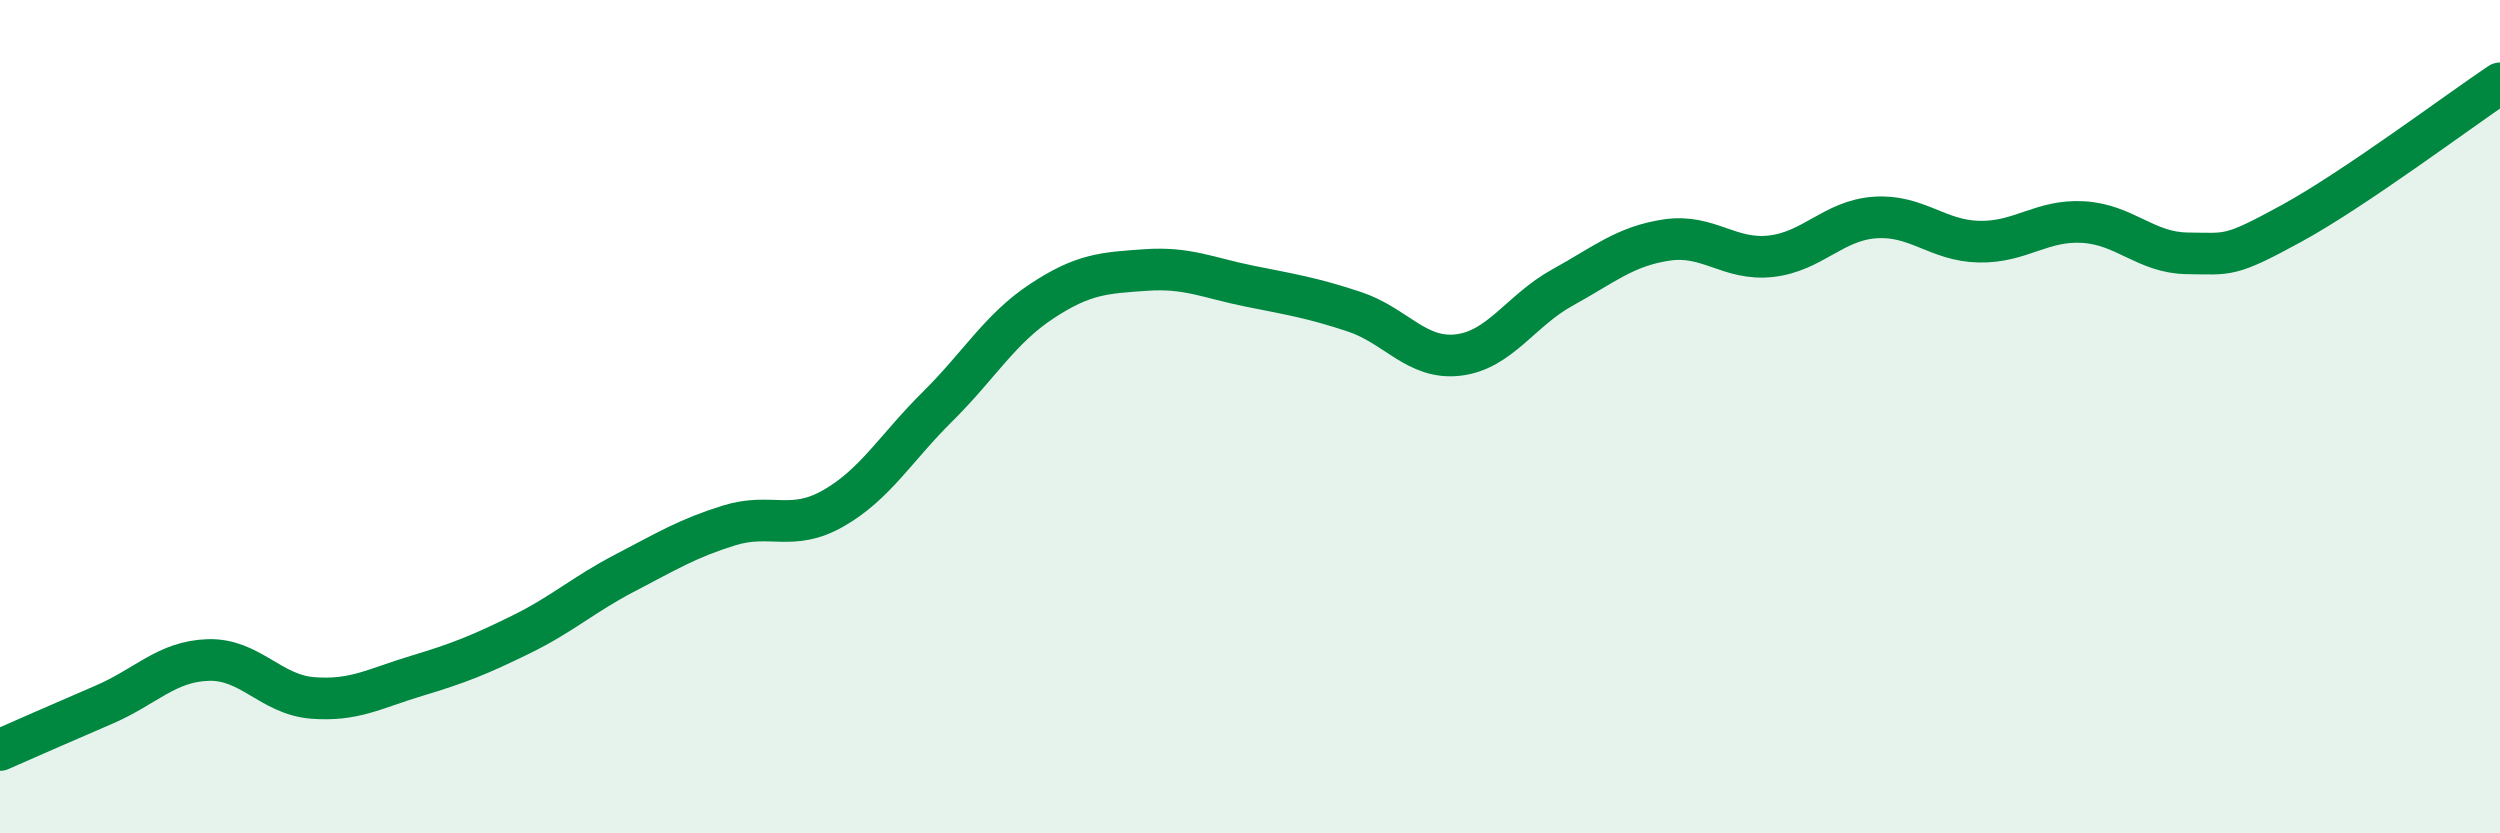
    <svg width="60" height="20" viewBox="0 0 60 20" xmlns="http://www.w3.org/2000/svg">
      <path
        d="M 0,18 C 0.5,17.78 1.5,17.34 2.5,16.91 C 3.5,16.48 4,15.87 5,15.84 C 6,15.81 6.5,16.67 7.5,16.75 C 8.5,16.83 9,16.52 10,16.22 C 11,15.92 11.5,15.72 12.5,15.23 C 13.5,14.74 14,14.27 15,13.75 C 16,13.23 16.5,12.92 17.5,12.61 C 18.5,12.3 19,12.77 20,12.2 C 21,11.63 21.5,10.75 22.5,9.76 C 23.5,8.77 24,7.89 25,7.23 C 26,6.57 26.5,6.55 27.5,6.48 C 28.5,6.41 29,6.67 30,6.87 C 31,7.07 31.5,7.15 32.5,7.48 C 33.5,7.81 34,8.64 35,8.52 C 36,8.4 36.5,7.45 37.5,6.9 C 38.5,6.35 39,5.91 40,5.76 C 41,5.61 41.5,6.26 42.5,6.15 C 43.5,6.04 44,5.29 45,5.22 C 46,5.15 46.5,5.78 47.5,5.8 C 48.5,5.82 49,5.27 50,5.33 C 51,5.39 51.5,6.07 52.5,6.08 C 53.5,6.09 53.5,6.18 55,5.36 C 56.5,4.54 59,2.67 60,2L60 20L0 20Z"
        fill="#008740"
        opacity="0.1"
        stroke-linecap="round"
        stroke-linejoin="round"
      />
      <path
        d="M 0,18 C 0.5,17.78 1.5,17.34 2.5,16.91 C 3.5,16.48 4,15.87 5,15.84 C 6,15.81 6.5,16.67 7.5,16.75 C 8.5,16.83 9,16.52 10,16.22 C 11,15.92 11.5,15.72 12.5,15.23 C 13.5,14.74 14,14.27 15,13.75 C 16,13.23 16.5,12.92 17.5,12.61 C 18.5,12.3 19,12.77 20,12.2 C 21,11.63 21.5,10.75 22.5,9.76 C 23.5,8.77 24,7.89 25,7.23 C 26,6.57 26.5,6.55 27.5,6.48 C 28.5,6.41 29,6.67 30,6.87 C 31,7.07 31.5,7.15 32.5,7.48 C 33.5,7.81 34,8.64 35,8.52 C 36,8.4 36.5,7.45 37.5,6.9 C 38.5,6.35 39,5.91 40,5.76 C 41,5.61 41.5,6.26 42.5,6.15 C 43.5,6.04 44,5.29 45,5.22 C 46,5.15 46.5,5.78 47.5,5.8 C 48.5,5.82 49,5.27 50,5.33 C 51,5.39 51.5,6.07 52.5,6.08 C 53.5,6.09 53.5,6.18 55,5.36 C 56.5,4.54 59,2.67 60,2"
        stroke="#008740"
        stroke-width="1"
        fill="none"
        stroke-linecap="round"
        stroke-linejoin="round"
      />
    </svg>
  